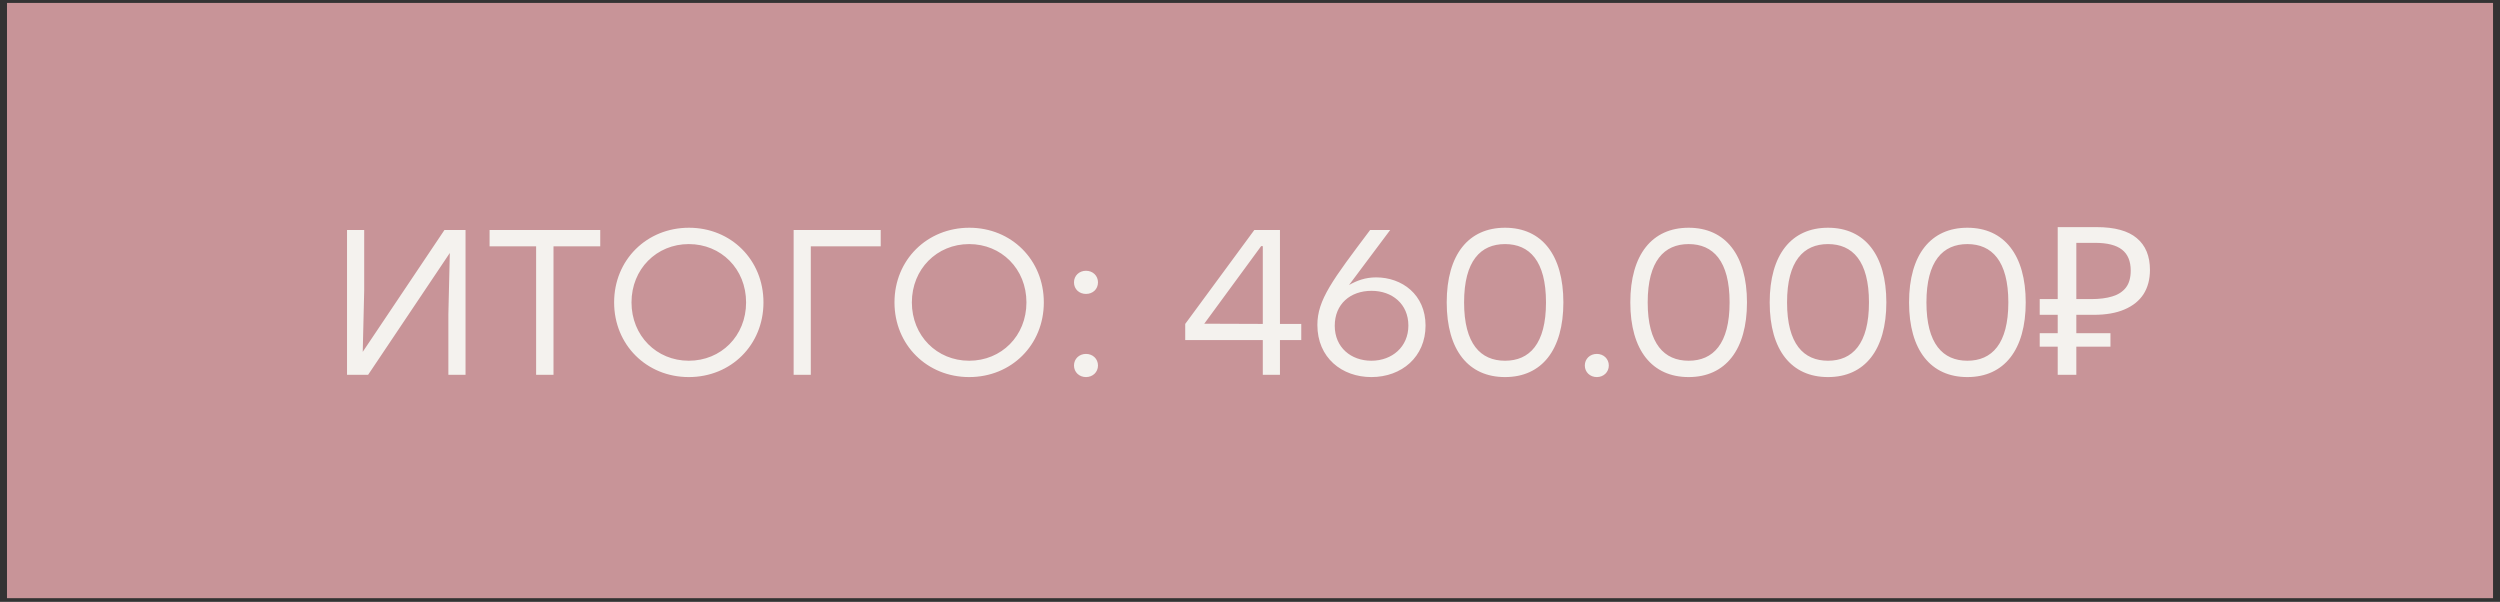 <?xml version="1.0" encoding="UTF-8"?> <svg xmlns="http://www.w3.org/2000/svg" width="324" height="78" viewBox="0 0 324 78" fill="none"><rect x="0" y="0" width="324" height="78" fill="#333333" stroke="none"/><rect x="0.906" y="0.379" width="322.191" height="77.144" fill="#C89498"></rect><path d="M57.599 29.81H60.334V48.574H58.109V40.72L58.296 32.786L47.708 48.574H44.974V29.81H47.199V37.664L47.011 45.599L57.599 29.81ZM77.792 29.81V31.928H71.734V48.574H69.482V31.928H63.45V29.81H77.792ZM89.294 29.515C94.736 29.515 98.945 33.67 98.945 39.192C98.945 44.714 94.736 48.869 89.268 48.869C83.826 48.869 79.591 44.714 79.591 39.192C79.591 33.67 83.826 29.515 89.294 29.515ZM89.268 31.633C85.086 31.633 81.843 34.877 81.843 39.192C81.843 43.508 85.086 46.751 89.268 46.751C93.449 46.751 96.693 43.535 96.693 39.192C96.693 34.85 93.449 31.633 89.268 31.633ZM114.14 29.81V31.928H105.08V48.574H102.855V29.81H114.14ZM125.629 29.515C131.07 29.515 135.279 33.67 135.279 39.192C135.279 44.714 131.07 48.869 125.602 48.869C120.16 48.869 115.925 44.714 115.925 39.192C115.925 33.67 120.16 29.515 125.629 29.515ZM125.602 31.633C121.42 31.633 118.177 34.877 118.177 39.192C118.177 43.508 121.42 46.751 125.602 46.751C129.784 46.751 133.027 43.535 133.027 39.192C133.027 34.85 129.784 31.633 125.602 31.633ZM140.744 35.091C141.629 35.091 142.299 35.734 142.299 36.592C142.299 37.477 141.629 38.093 140.744 38.093C139.86 38.093 139.189 37.477 139.189 36.592C139.189 35.734 139.86 35.091 140.744 35.091ZM140.744 45.867C141.629 45.867 142.299 46.51 142.299 47.368C142.299 48.226 141.629 48.869 140.744 48.869C139.86 48.869 139.189 48.226 139.189 47.368C139.189 46.51 139.86 45.867 140.744 45.867ZM168.643 41.98V44.071H165.882V48.574H163.658V44.071H153.605V41.98L162.559 29.81H165.882V41.98H168.643ZM156.072 41.953L163.658 41.98V31.901H163.443L156.072 41.953ZM178.345 35.949C181.695 35.949 184.751 38.174 184.751 42.194C184.751 46.242 181.669 48.869 177.728 48.869C173.922 48.869 170.732 46.376 170.732 42.114C170.732 38.844 172.715 36.27 177.567 29.81H180.167L174.833 36.941C175.825 36.378 176.924 35.949 178.345 35.949ZM177.728 46.751C180.409 46.751 182.526 44.956 182.526 42.194C182.526 39.38 180.409 37.691 177.755 37.691C174.994 37.691 172.983 39.407 172.983 42.221C172.983 45.036 175.101 46.751 177.728 46.751ZM195.053 29.515C199.825 29.515 202.613 33.054 202.613 39.192C202.613 45.331 199.825 48.869 195.053 48.869C190.336 48.869 187.494 45.411 187.494 39.192C187.494 32.973 190.336 29.515 195.053 29.515ZM195.053 46.751C198.216 46.751 200.361 44.58 200.361 39.192C200.361 33.804 198.216 31.633 195.053 31.633C191.89 31.633 189.746 33.804 189.746 39.192C189.746 44.58 191.89 46.751 195.053 46.751ZM206.947 45.867C207.831 45.867 208.502 46.51 208.502 47.368C208.502 48.226 207.831 48.869 206.947 48.869C206.062 48.869 205.392 48.226 205.392 47.368C205.392 46.51 206.062 45.867 206.947 45.867ZM218.849 29.515C223.62 29.515 226.408 33.054 226.408 39.192C226.408 45.331 223.62 48.869 218.849 48.869C214.131 48.869 211.289 45.411 211.289 39.192C211.289 32.973 214.131 29.515 218.849 29.515ZM218.849 46.751C222.012 46.751 224.156 44.58 224.156 39.192C224.156 33.804 222.012 31.633 218.849 31.633C215.686 31.633 213.541 33.804 213.541 39.192C213.541 44.58 215.686 46.751 218.849 46.751ZM236.911 29.515C241.682 29.515 244.47 33.054 244.47 39.192C244.47 45.331 241.682 48.869 236.911 48.869C232.193 48.869 229.352 45.411 229.352 39.192C229.352 32.973 232.193 29.515 236.911 29.515ZM236.911 46.751C240.074 46.751 242.219 44.58 242.219 39.192C242.219 33.804 240.074 31.633 236.911 31.633C233.748 31.633 231.603 33.804 231.603 39.192C231.603 44.58 233.748 46.751 236.911 46.751ZM254.973 29.515C259.745 29.515 262.533 33.054 262.533 39.192C262.533 45.331 259.745 48.869 254.973 48.869C250.256 48.869 247.414 45.411 247.414 39.192C247.414 32.973 250.256 29.515 254.973 29.515ZM254.973 46.751C258.136 46.751 260.281 44.58 260.281 39.192C260.281 33.804 258.136 31.633 254.973 31.633C251.81 31.633 249.666 33.804 249.666 39.192C249.666 44.58 251.81 46.751 254.973 46.751ZM266.679 48.574V29.435H271.719C274.06 29.435 275.793 29.909 276.919 30.856C278.063 31.803 278.634 33.179 278.634 34.984C278.634 36.199 278.357 37.244 277.803 38.12C277.249 38.978 276.427 39.639 275.337 40.104C274.265 40.568 272.934 40.801 271.343 40.801H269.092V48.574H266.679ZM264.347 44.929V43.186H273.515V44.929H264.347ZM264.347 40.801V38.763H270.485V40.801H264.347ZM270.995 38.763C272.085 38.763 273.005 38.647 273.756 38.415C274.524 38.183 275.114 37.798 275.525 37.262C275.936 36.726 276.141 35.993 276.141 35.064C276.141 33.849 275.766 32.947 275.016 32.357C274.265 31.767 273.095 31.472 271.504 31.472H269.092V38.763H270.995Z" fill="#F4F2EE"></path></svg> 
